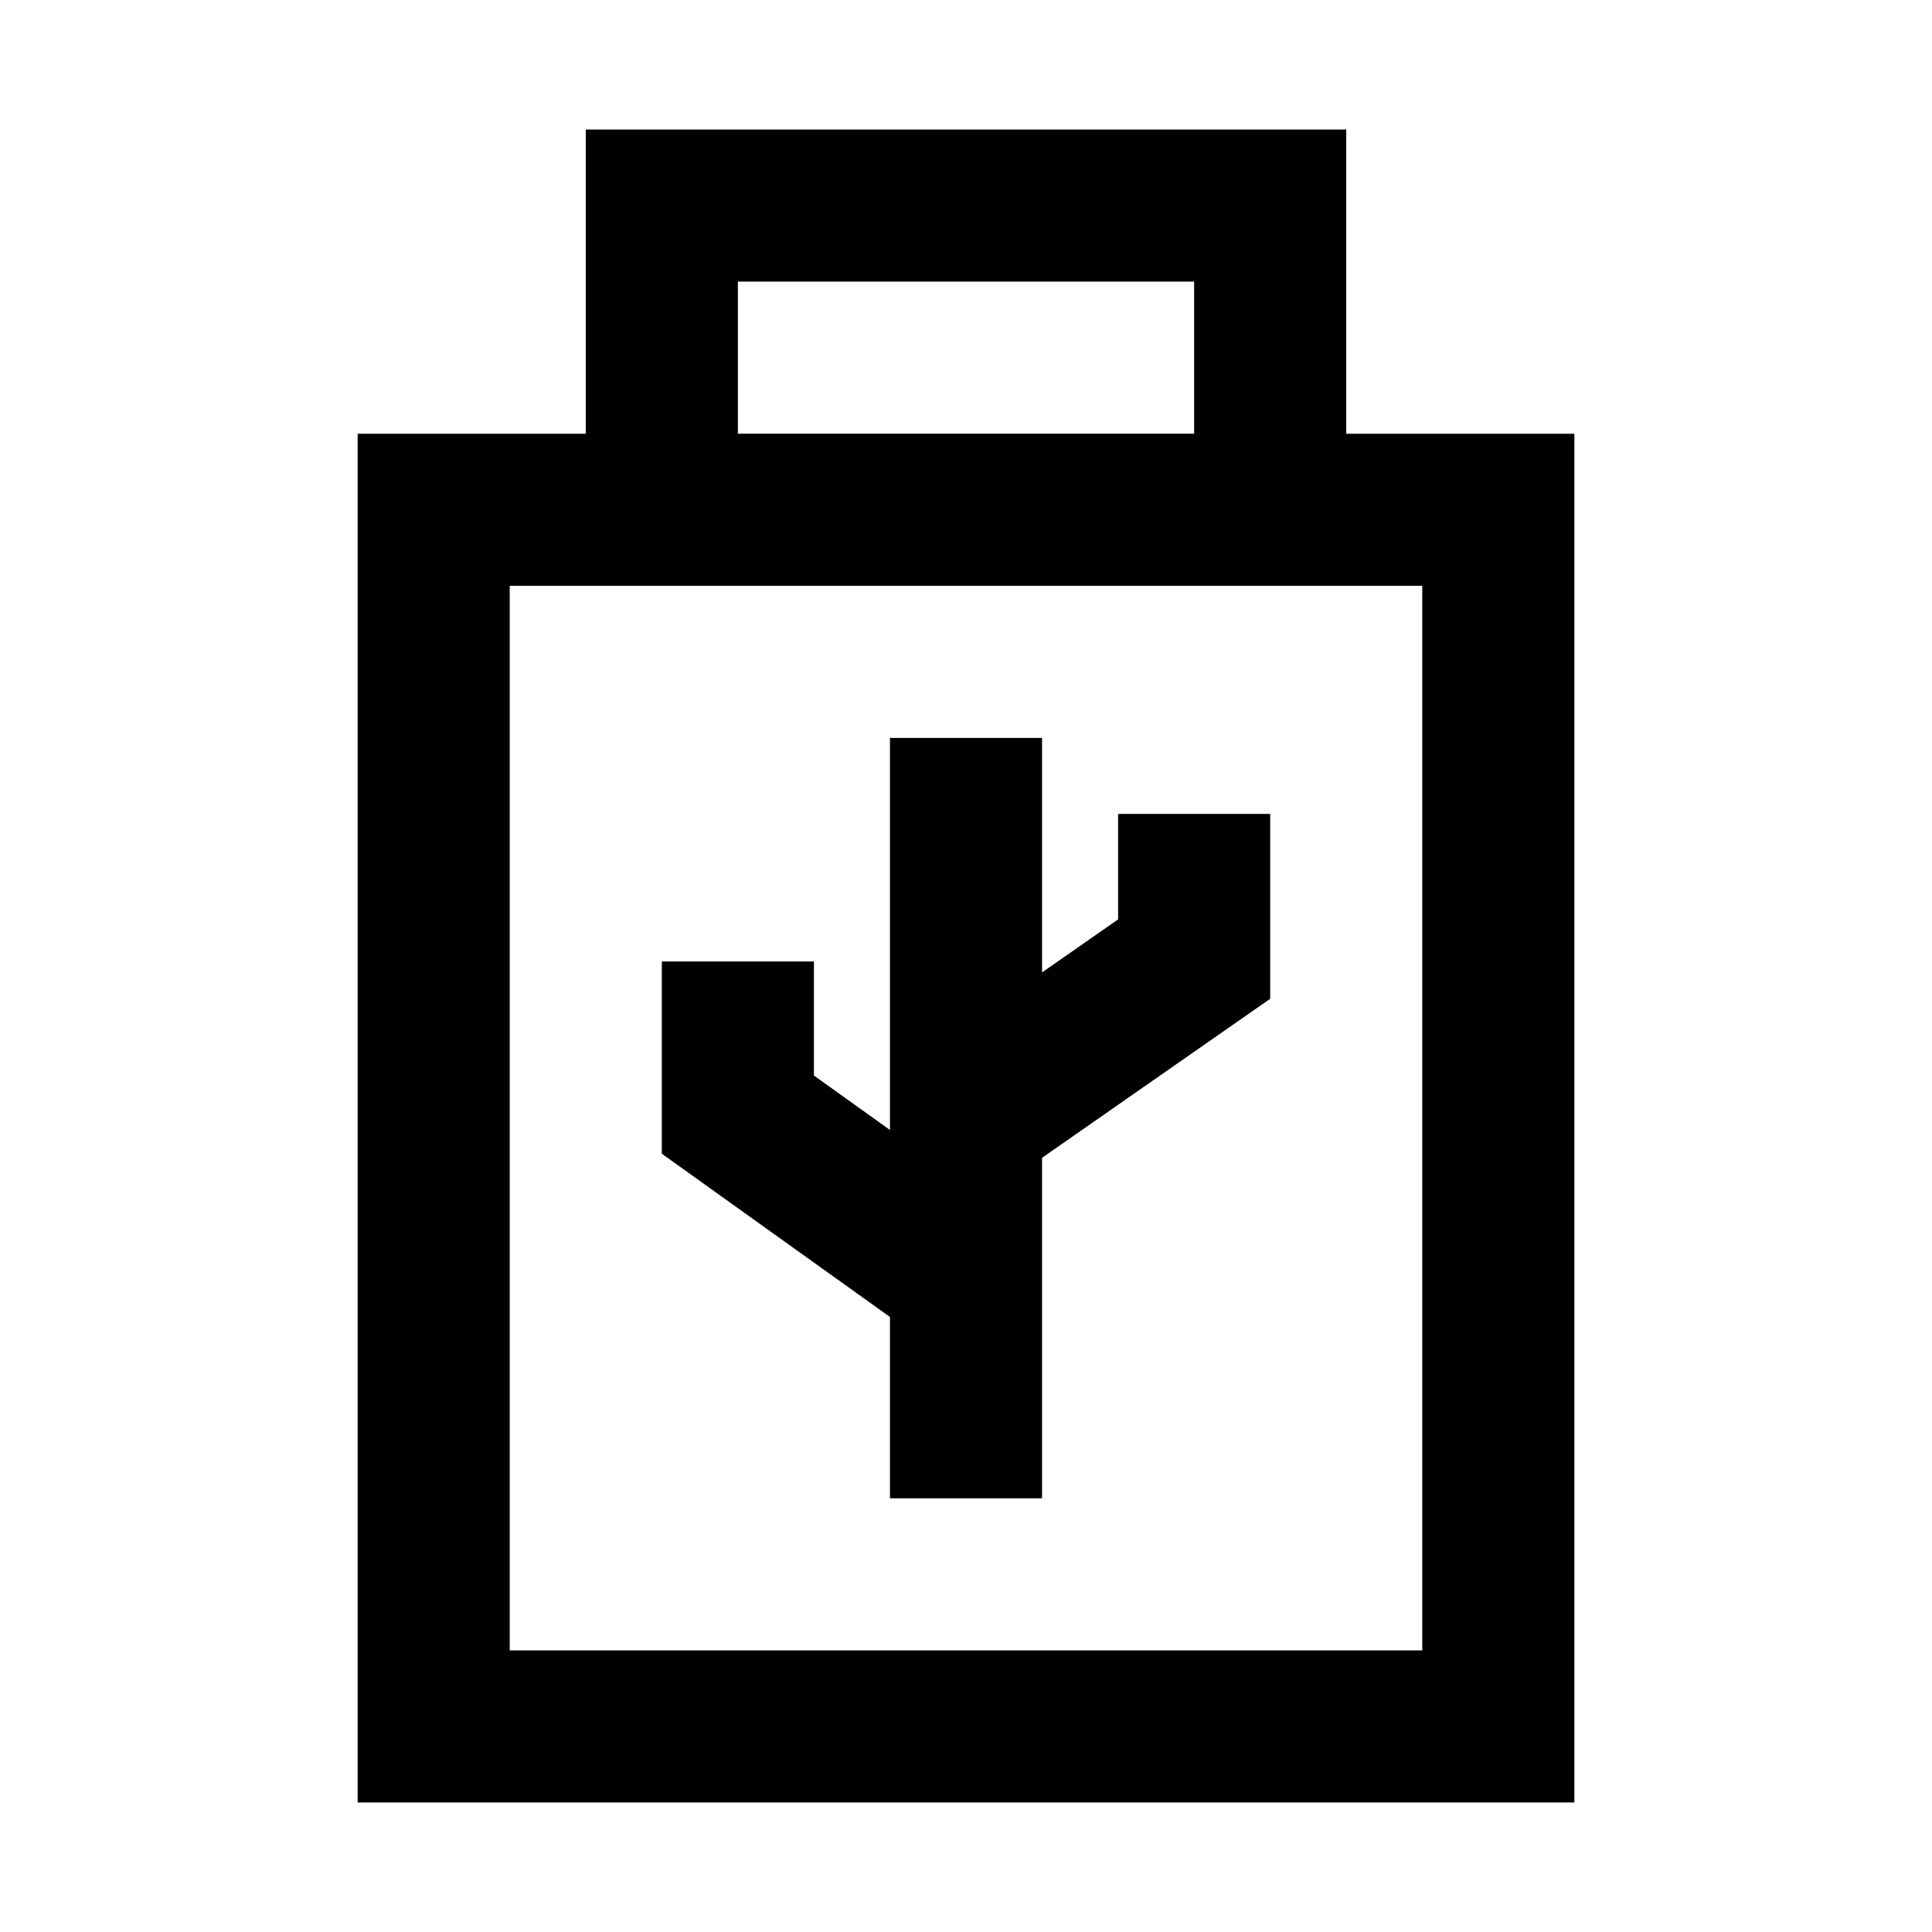 <?xml version="1.0" encoding="UTF-8"?>
<!-- Uploaded to: ICON Repo, www.svgrepo.com, Generator: ICON Repo Mixer Tools -->
<svg fill="#000000" width="800px" height="800px" version="1.1" viewBox="144 144 512 512" xmlns="http://www.w3.org/2000/svg">
 <g>
  <path d="m299.24 178.32v80.621h-60.457v362.73h322.44v-362.73h-60.457v-80.617zm40.305 40.305h120.91v40.305h-120.91zm181.37 362.74h-241.83v-282.12h241.83z"/>
  <path d="m379.85 541.07h40.305v-90.246l60.457-42.133v-48.992h-40.305v27.953l-20.152 14.047v-62.145h-40.305v103.9l-20.152-14.422v-30.23h-40.305v50.953l60.457 43.258z"/>
 </g>
</svg>